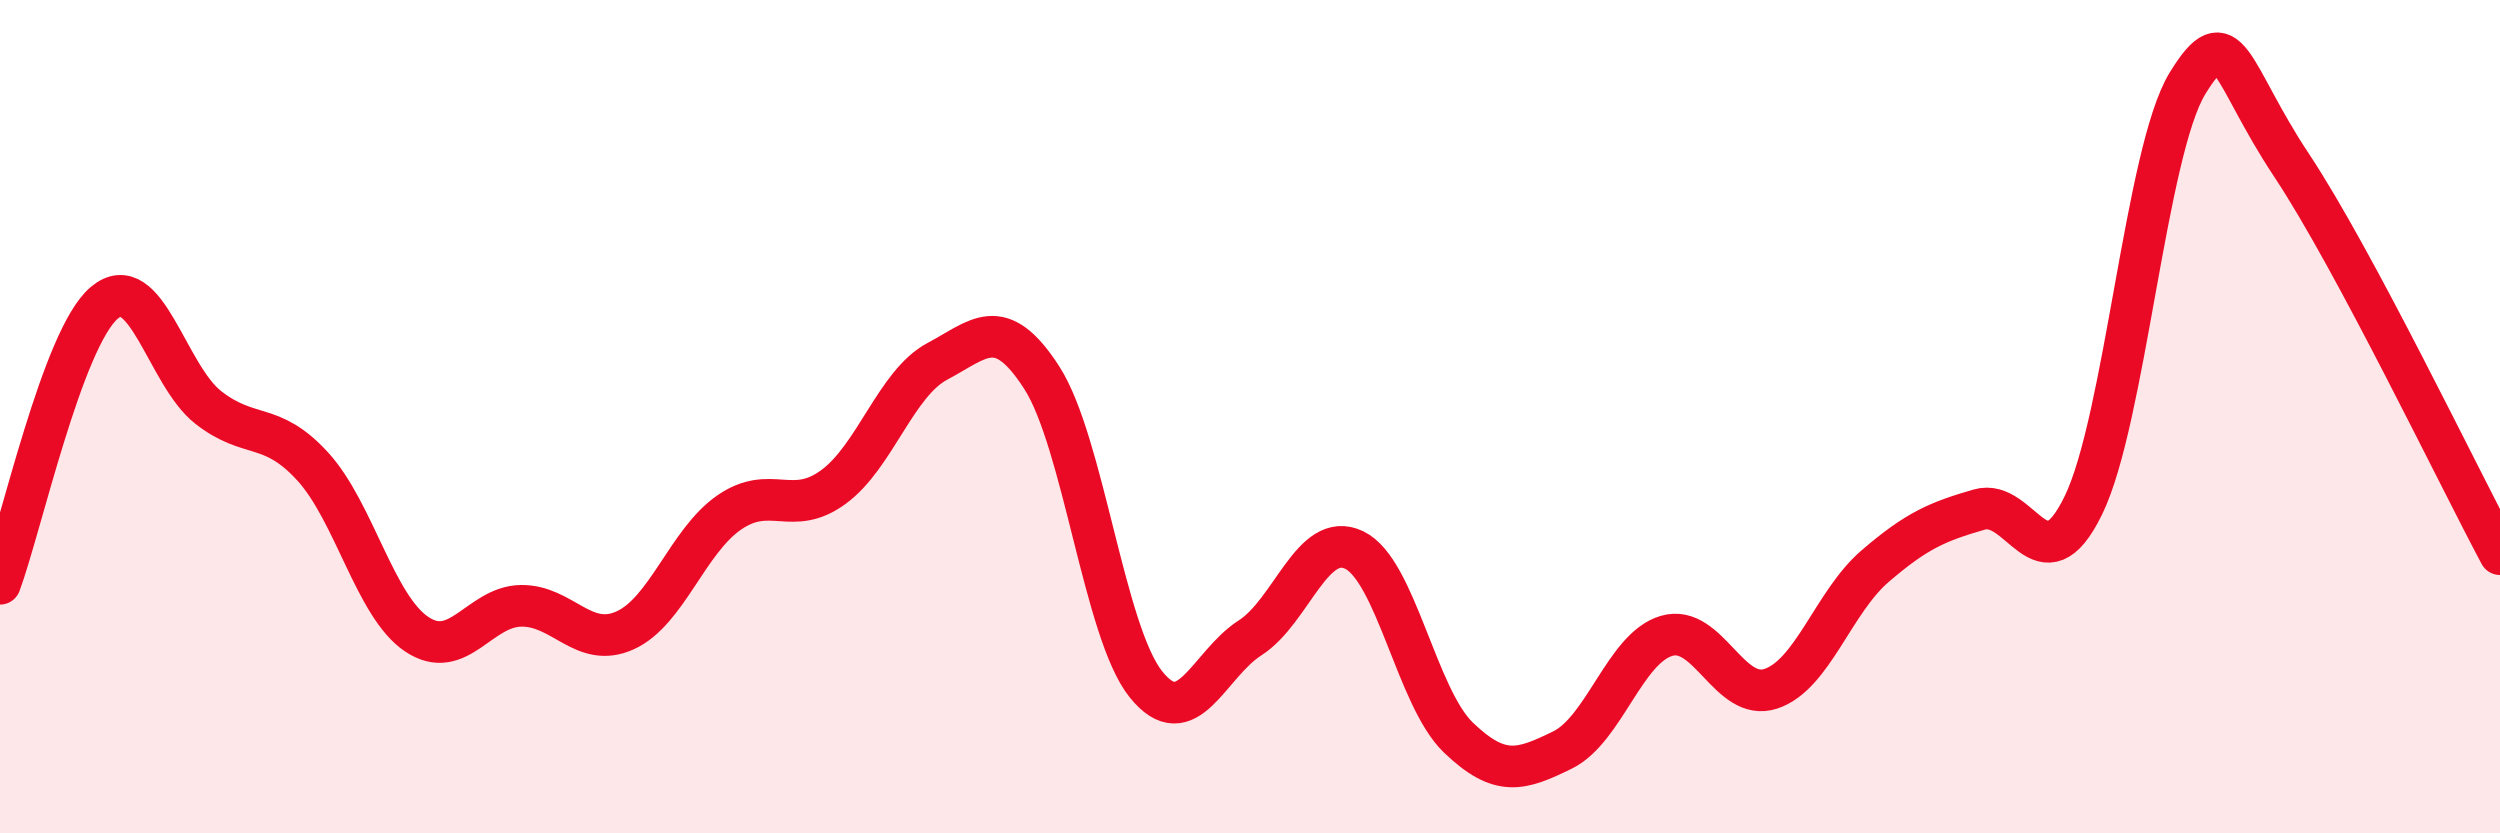 
    <svg width="60" height="20" viewBox="0 0 60 20" xmlns="http://www.w3.org/2000/svg">
      <path
        d="M 0,14.01 C 0.5,12.66 1.5,8.12 2.5,7.27 C 3.5,6.42 4,9 5,9.78 C 6,10.56 6.5,10.1 7.5,11.19 C 8.5,12.28 9,14.55 10,15.22 C 11,15.89 11.5,14.56 12.5,14.54 C 13.5,14.52 14,15.58 15,15.13 C 16,14.68 16.5,12.99 17.5,12.3 C 18.5,11.61 19,12.42 20,11.69 C 21,10.96 21.5,9.2 22.5,8.67 C 23.5,8.14 24,7.51 25,9.06 C 26,10.61 26.5,15.17 27.5,16.42 C 28.5,17.67 29,15.95 30,15.31 C 31,14.67 31.5,12.72 32.5,13.2 C 33.5,13.68 34,16.74 35,17.7 C 36,18.66 36.5,18.49 37.5,18 C 38.5,17.51 39,15.55 40,15.26 C 41,14.97 41.5,16.86 42.5,16.53 C 43.5,16.2 44,14.45 45,13.59 C 46,12.73 46.5,12.52 47.5,12.23 C 48.5,11.94 49,14.18 50,12.13 C 51,10.08 51.5,3.63 52.5,2 C 53.5,0.37 53.5,1.71 55,3.97 C 56.5,6.23 59,11.43 60,13.3L60 20L0 20Z"
        fill="#EB0A25"
        opacity="0.1"
        stroke-linecap="round"
        stroke-linejoin="round"
      />
      <path
        d="M 0,14.01 C 0.5,12.66 1.5,8.12 2.5,7.27 C 3.5,6.42 4,9 5,9.78 C 6,10.56 6.5,10.1 7.5,11.19 C 8.5,12.28 9,14.55 10,15.22 C 11,15.89 11.5,14.56 12.5,14.54 C 13.5,14.52 14,15.58 15,15.13 C 16,14.68 16.5,12.99 17.5,12.3 C 18.5,11.61 19,12.42 20,11.69 C 21,10.96 21.5,9.2 22.5,8.67 C 23.5,8.14 24,7.51 25,9.06 C 26,10.61 26.5,15.17 27.5,16.42 C 28.5,17.67 29,15.95 30,15.31 C 31,14.67 31.5,12.72 32.5,13.2 C 33.5,13.68 34,16.74 35,17.7 C 36,18.66 36.5,18.49 37.5,18 C 38.5,17.51 39,15.55 40,15.26 C 41,14.97 41.5,16.86 42.5,16.53 C 43.5,16.2 44,14.45 45,13.59 C 46,12.73 46.5,12.52 47.5,12.23 C 48.5,11.94 49,14.18 50,12.13 C 51,10.08 51.5,3.63 52.5,2 C 53.5,0.37 53.5,1.71 55,3.97 C 56.5,6.23 59,11.43 60,13.3"
        stroke="#EB0A25"
        stroke-width="1"
        fill="none"
        stroke-linecap="round"
        stroke-linejoin="round"
      />
    </svg>
  